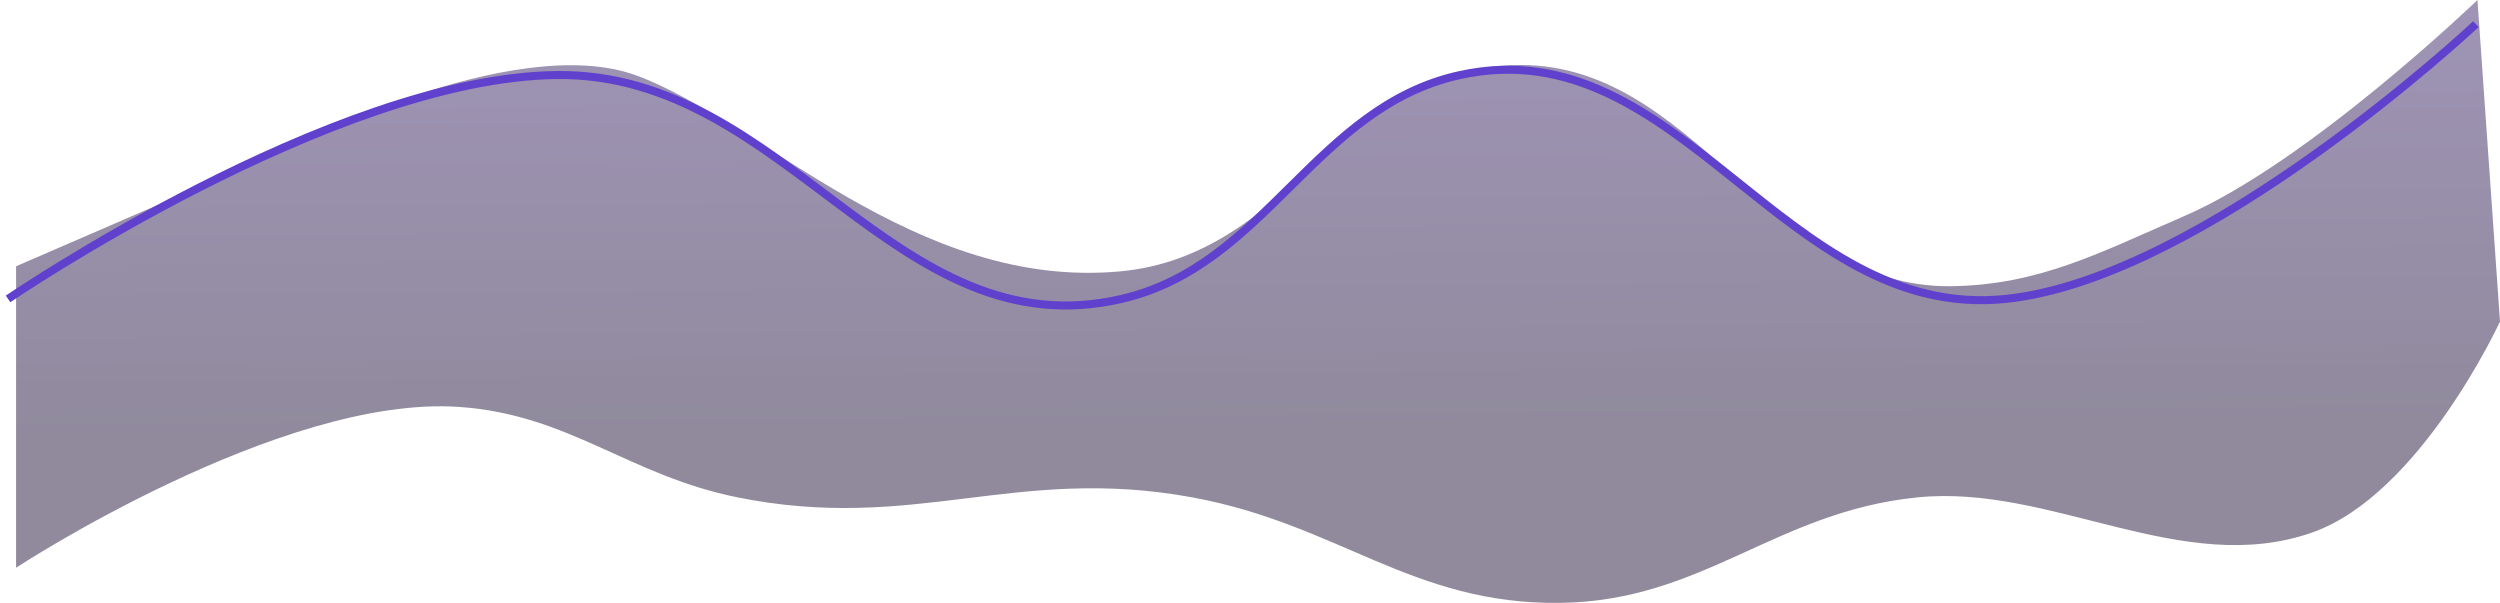 <svg width="311" height="75" viewBox="0 0 311 75" fill="none" xmlns="http://www.w3.org/2000/svg">
<path d="M2 70.623V33.125L35.191 18.751C35.191 18.751 63.706 3.752 79.133 9.376C94.56 15.001 113.926 36.163 139.437 33.75C160.506 31.757 166.943 8.963 188.054 8.104C210.864 7.176 219.93 35.907 242.749 35.603C253.705 35.457 261.307 31.381 271.732 26.875C287.204 20.188 308.195 0.002 308.195 0.002L311 39.999C311 39.999 301.102 61.515 287.626 66.248C271.48 71.919 255.189 60.199 238.542 61.873C220.834 63.654 211.888 74.756 194.132 74.997C175.669 75.248 166.611 65.235 148.319 61.873C126.254 57.818 113.778 66.314 91.755 61.873C78.182 59.136 70.869 51.592 57.162 50.624C34.92 49.052 2 70.623 2 70.623Z" fill="url(#paint0_linear_12_16799)" fill-opacity="0.49"/>
<path d="M1 37.186C1 37.186 41.459 9.611 69.326 9.332C97.895 9.047 111.364 43.701 139.524 37.186C157.571 33.011 163.569 13.281 181.643 9.332C208.983 3.36 221.888 40.036 249.502 37.186C274.315 34.625 308 3.002 308 3.002" stroke="#6041CD"/>
<defs>
<linearGradient id="paint0_linear_12_16799" x1="156.5" y1="0.002" x2="156.918" y2="52.497" gradientUnits="userSpaceOnUse">
<stop stop-color="#3C256B"/>
<stop offset="1" stop-color="#1E1138"/>
</linearGradient>
</defs>
</svg>

